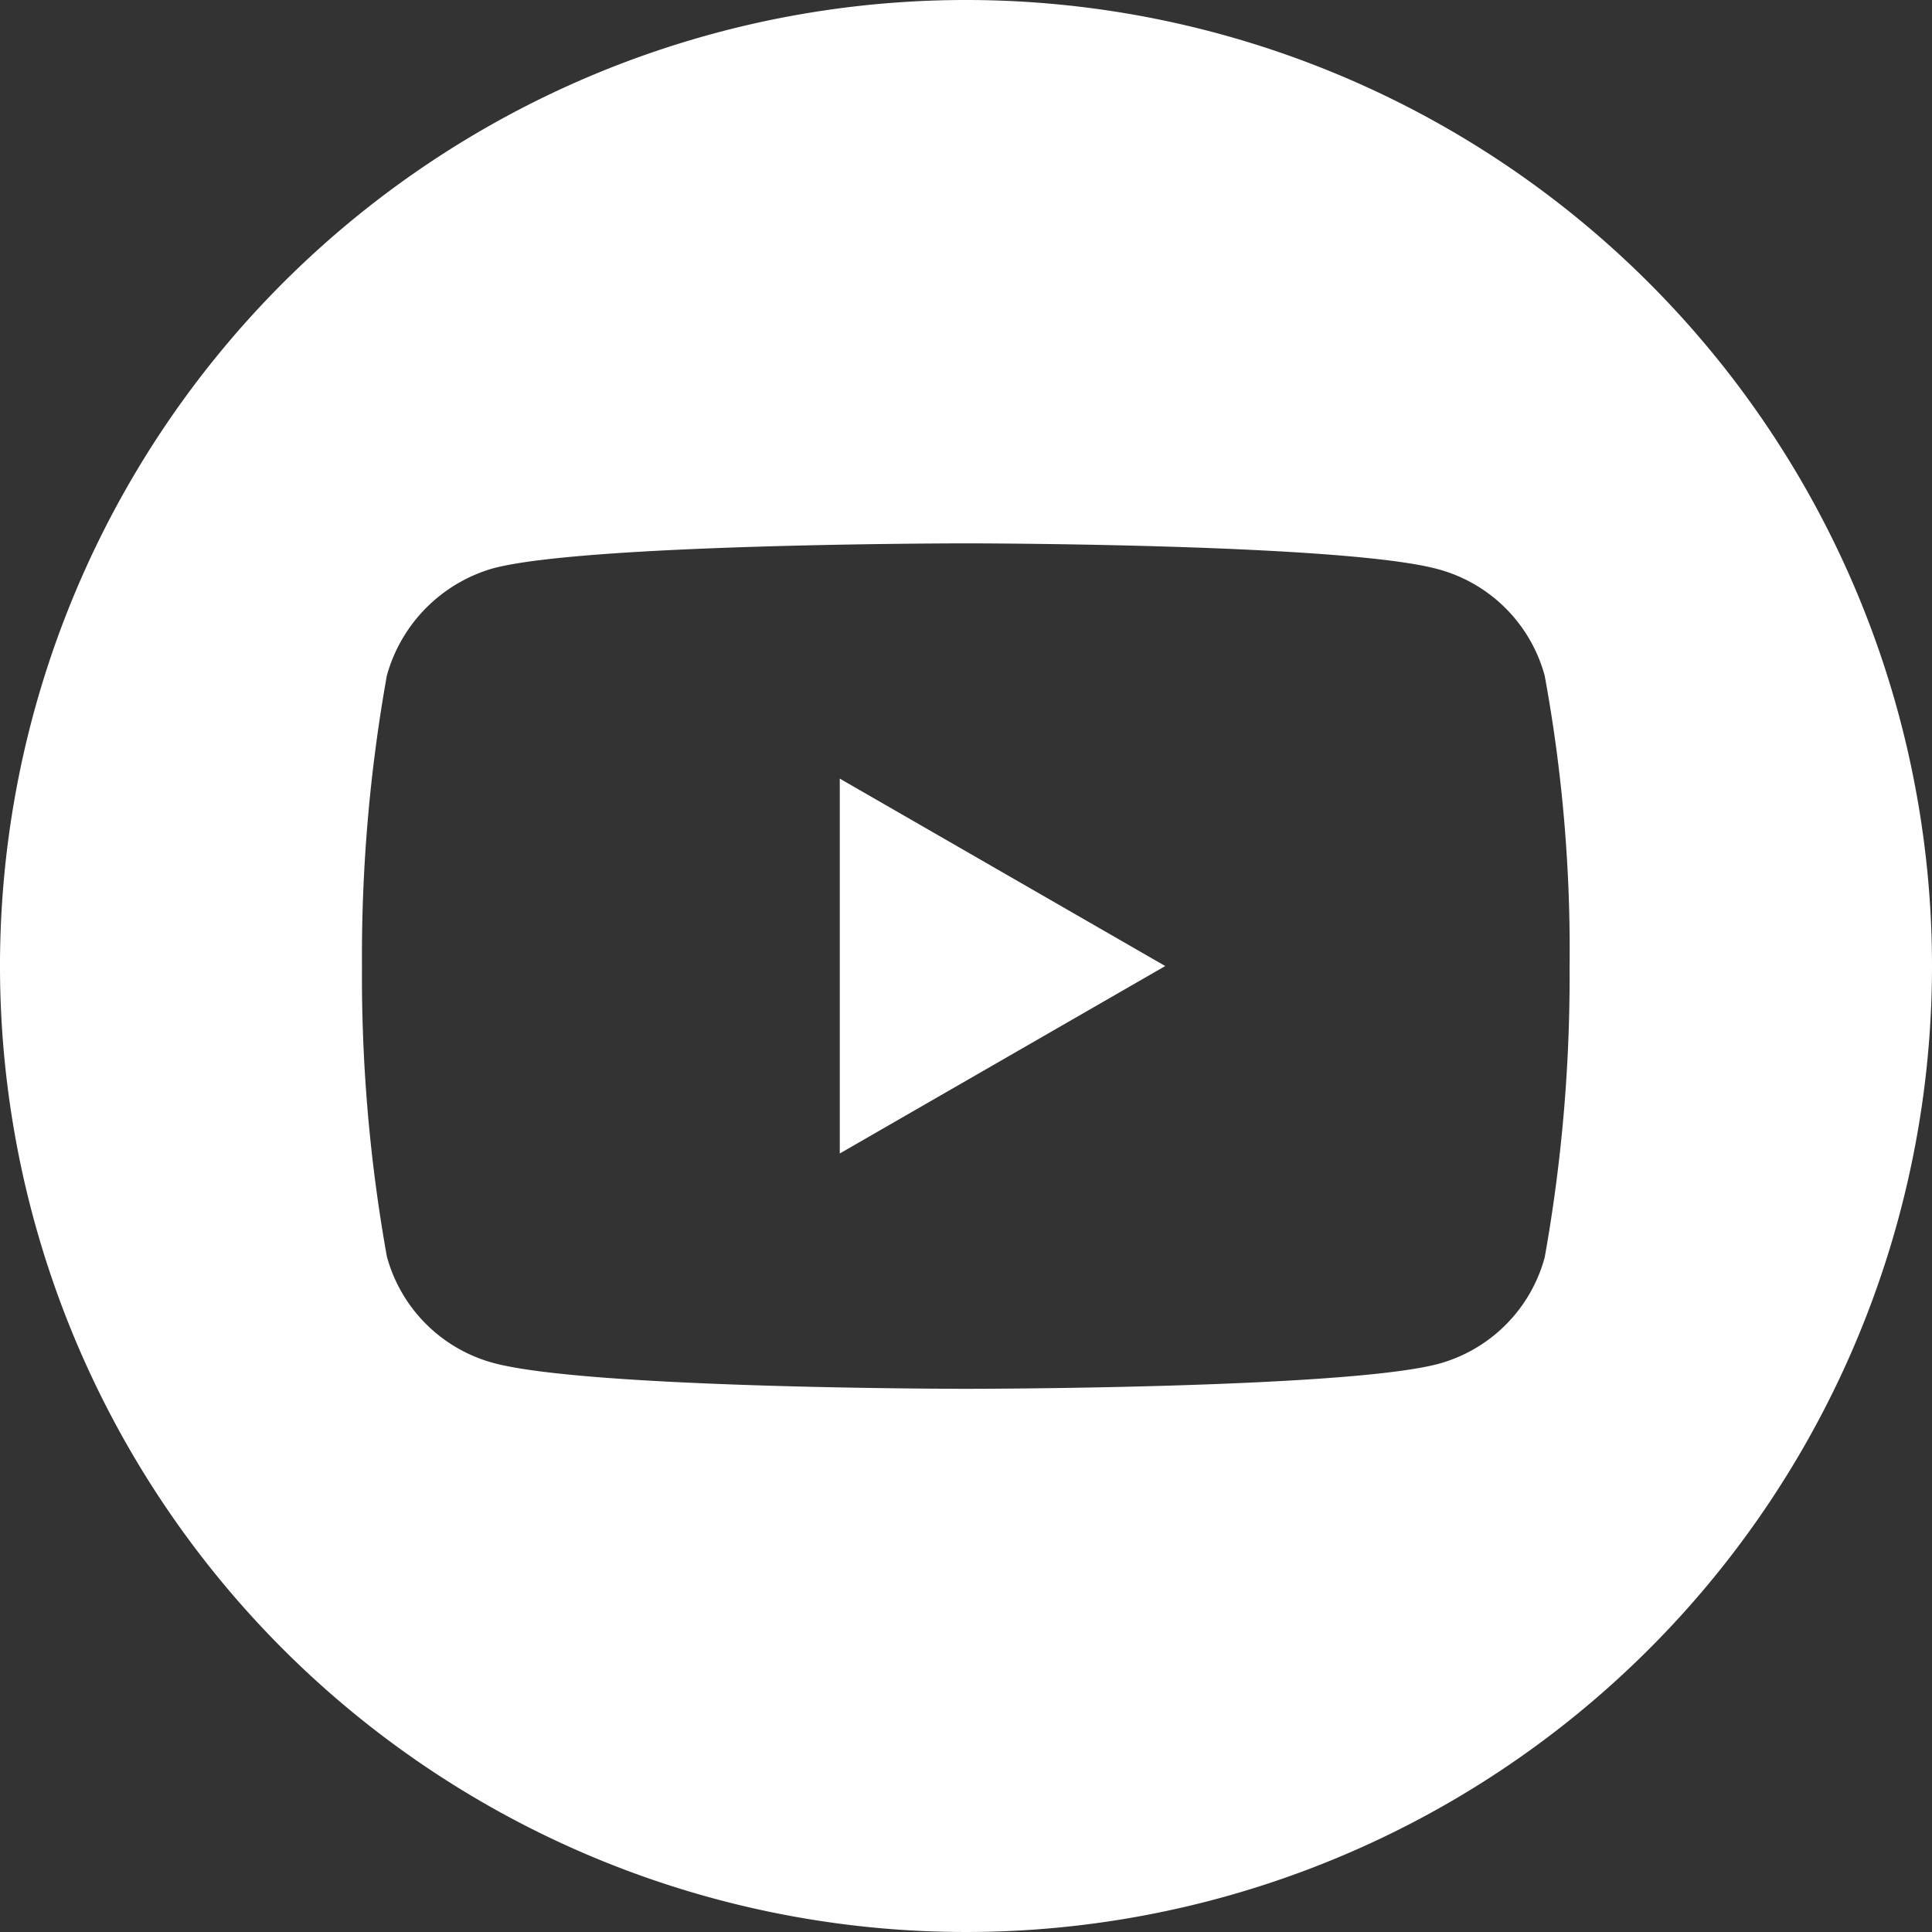 <svg xmlns="http://www.w3.org/2000/svg" width="43.5" height="43.5" viewBox="0 0 43.5 43.5">
  <rect x="0" y="0" width="43.5" height="43.5" fill="#333333" stroke="none"/>
  <g id="Grupo_233" data-name="Grupo 233" transform="translate(-1339 -2840)">
    <g id="_008-youtube" data-name="008-youtube" transform="translate(1339 2840)">
      <path id="Caminho_198" data-name="Caminho 198" d="M224.113,216.48l7.328-4.22-7.328-4.22Zm0,0" transform="translate(-205.205 -190.509)" fill="#fff"/>
      <path id="Caminho_199" data-name="Caminho 199" d="M21.75,0A21.75,21.75,0,1,0,43.5,21.75,21.752,21.752,0,0,0,21.75,0ZM35.34,21.772a35.9,35.9,0,0,1-.56,6.538,3.406,3.406,0,0,1-2.4,2.4c-2.127.56-10.635.56-10.635.56s-8.486,0-10.635-.582a3.406,3.406,0,0,1-2.4-2.4,35.74,35.74,0,0,1-.56-6.538,35.874,35.874,0,0,1,.56-6.538,3.475,3.475,0,0,1,2.4-2.418c2.127-.56,10.635-.56,10.635-.56s8.508,0,10.635.582a3.406,3.406,0,0,1,2.4,2.4A34.066,34.066,0,0,1,35.34,21.772Zm0,0" fill="#fff"/>
    </g>
  </g>
</svg>
